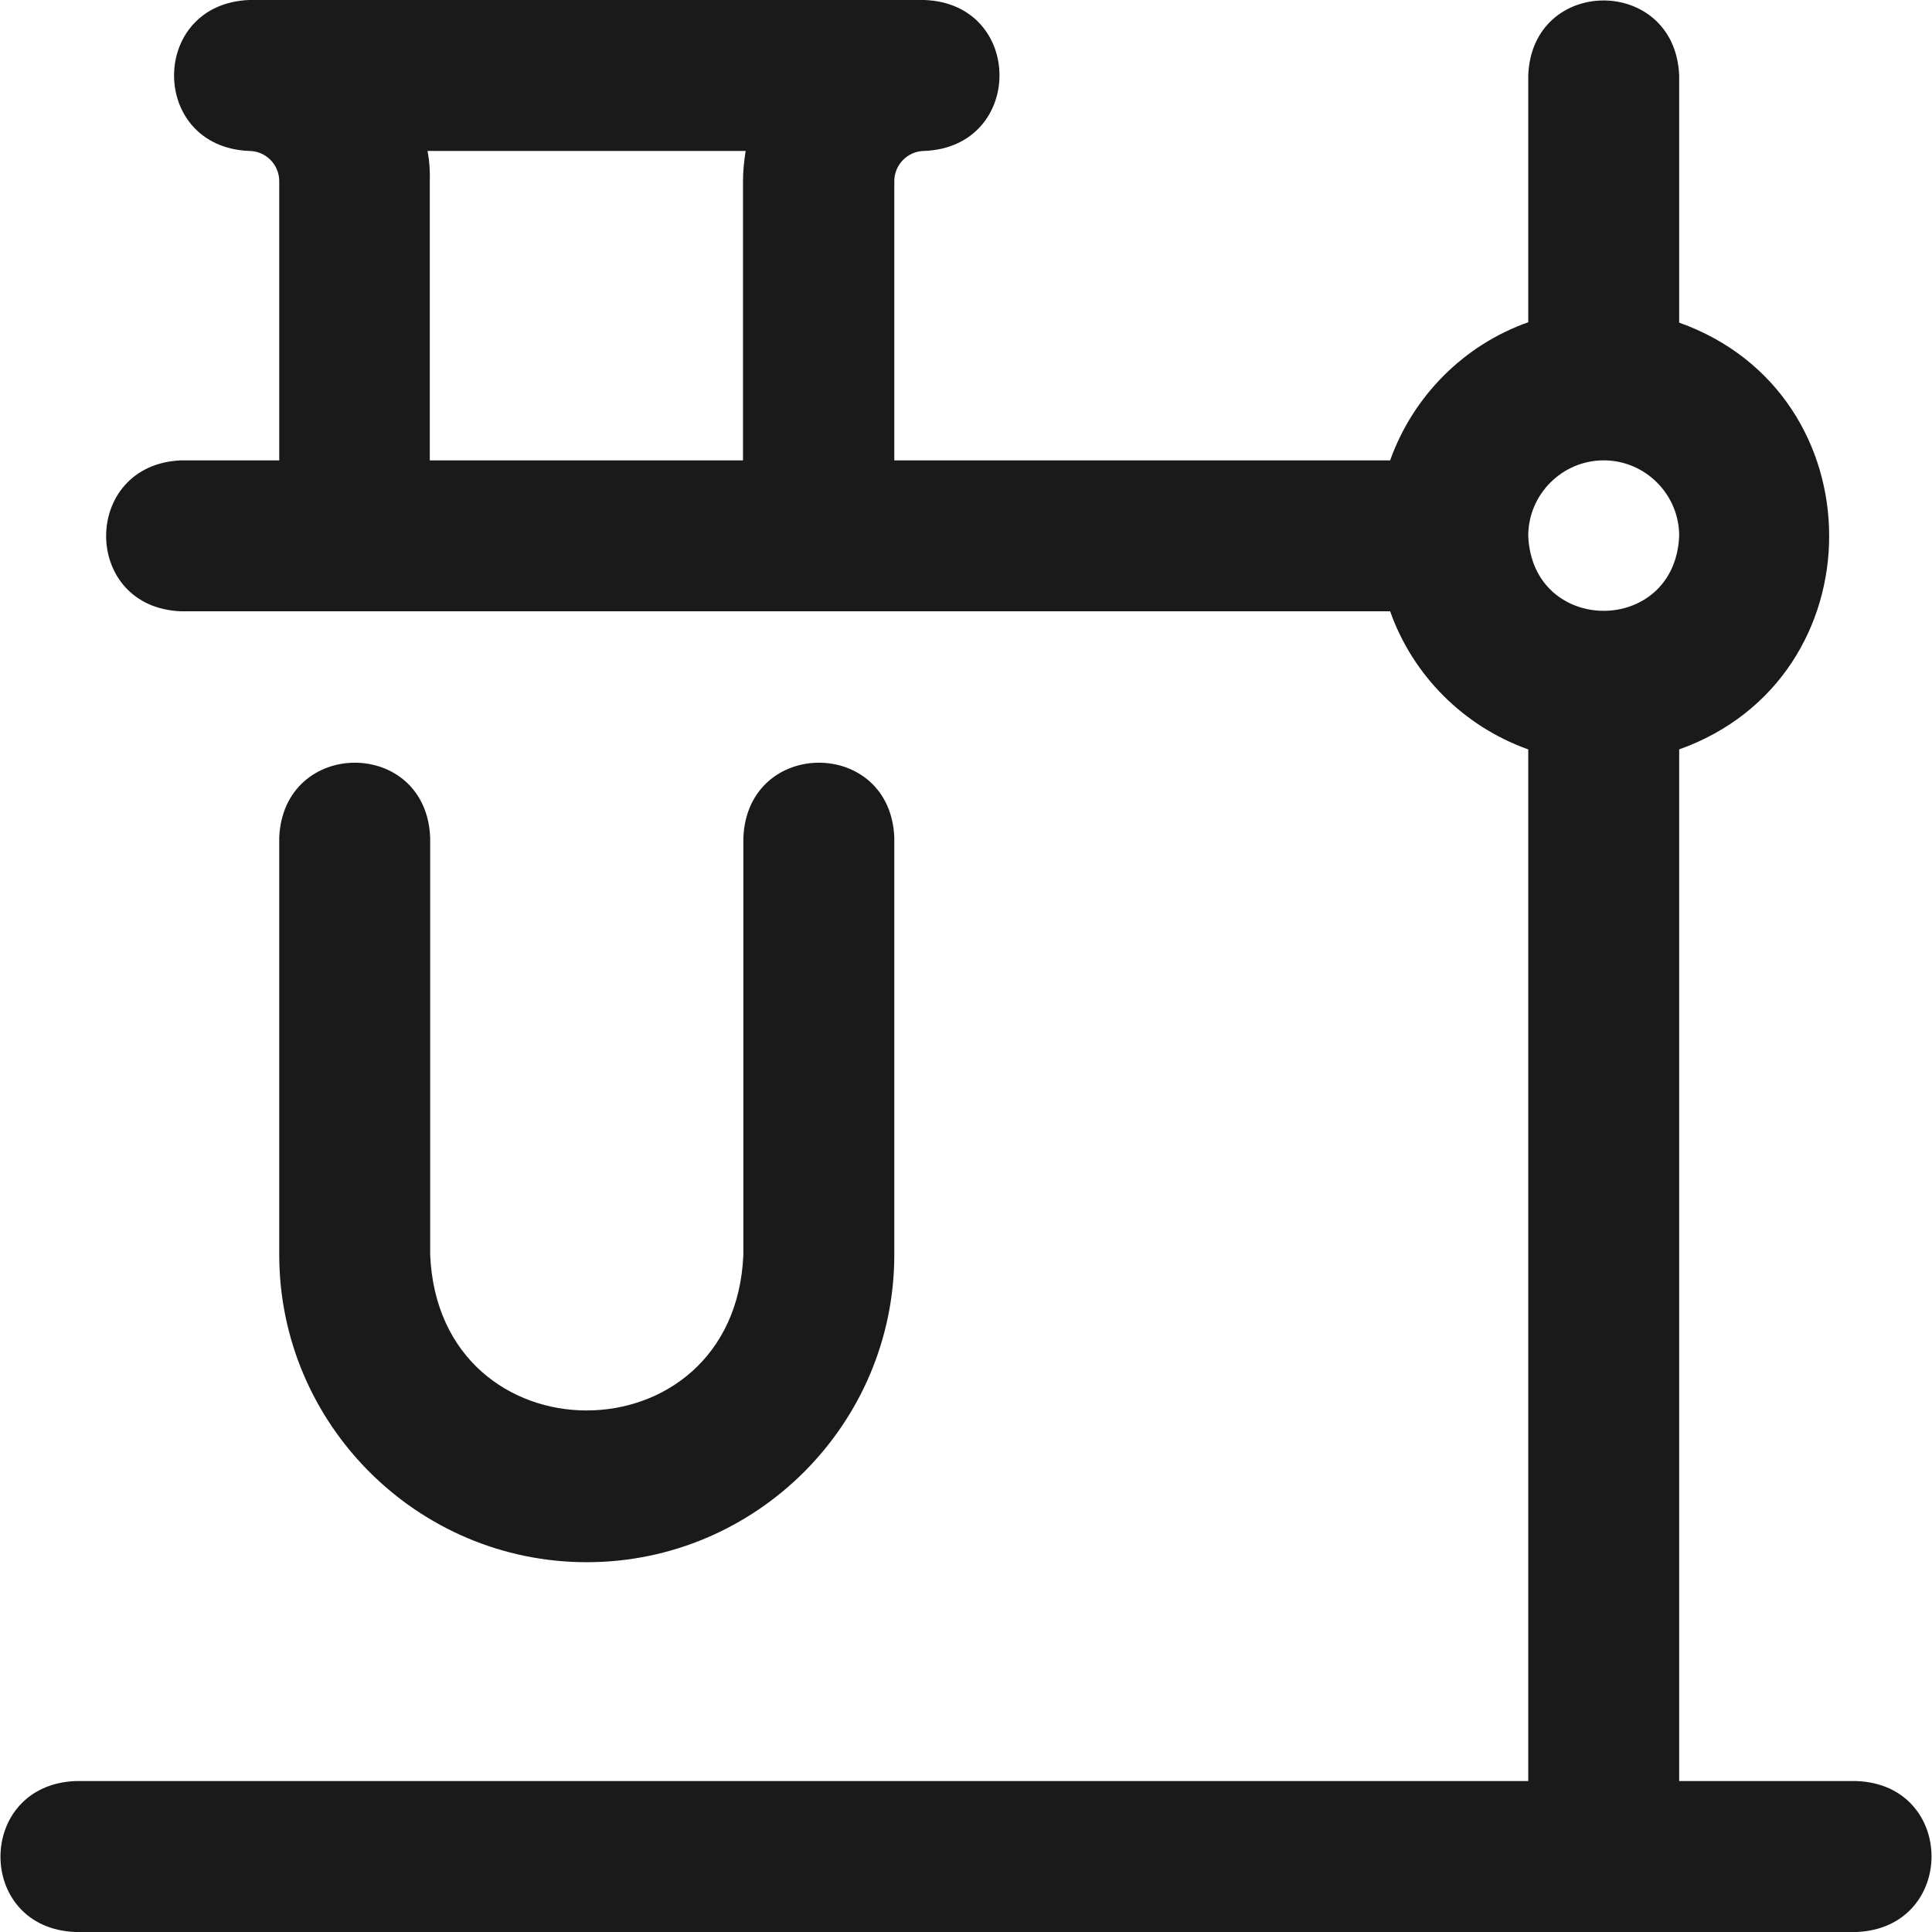 <?xml version="1.0" encoding="utf-8"?>
<!-- Generator: Adobe Illustrator 26.3.1, SVG Export Plug-In . SVG Version: 6.00 Build 0)  -->
<svg version="1.1" id="Layer_1" xmlns:svgjs="http://svgjs.com/svgjs"
	 xmlns="http://www.w3.org/2000/svg" xmlns:xlink="http://www.w3.org/1999/xlink" x="0px" y="0px" viewBox="0 0 512 512"
	 style="enable-background:new 0 0 512 512;" xml:space="preserve">
<style type="text/css">
	.st0{fill:#1A1A1A;}
</style>
<g>
	<path class="st0" d="M492,472h-47V198.6c53-18.9,53-94.2,0-113.1V20c-1.1-26.5-39-26.5-40,0v65.4c-17,6-30.5,19.5-36.6,36.6H237V48
		c0-4.4,3.6-8,8-8c26.5-1.1,26.5-39,0-40H66c-26.5,1.1-26.5,38.9,0,40c4.4,0,8,3.6,8,8v74H48c-26.5,1.1-26.5,39,0,40h320.4
		c6,17,19.5,30.5,36.6,36.6V472H20c-26.5,1.1-26.5,39,0,40h472C518.5,510.9,518.5,473,492,472z M425,122c11,0,20,9,20,20
		c-1.1,26.5-38.9,26.5-40,0C405,131,414,122,425,122z M113.3,40h84.3c-0.4,2.6-0.7,5.3-0.7,8v74h-83V48
		C114,45.3,113.8,42.6,113.3,40z M155.5,414c-44.9,0-81.5-36.6-81.5-81.5V222c1.1-26.5,39-26.5,40,0v110.5c2.3,55.1,80.7,55,83,0
		V222c1.1-26.5,39-26.5,40,0v110.5C237,377.4,200.4,414,155.5,414z"/>
</g>
</svg>
